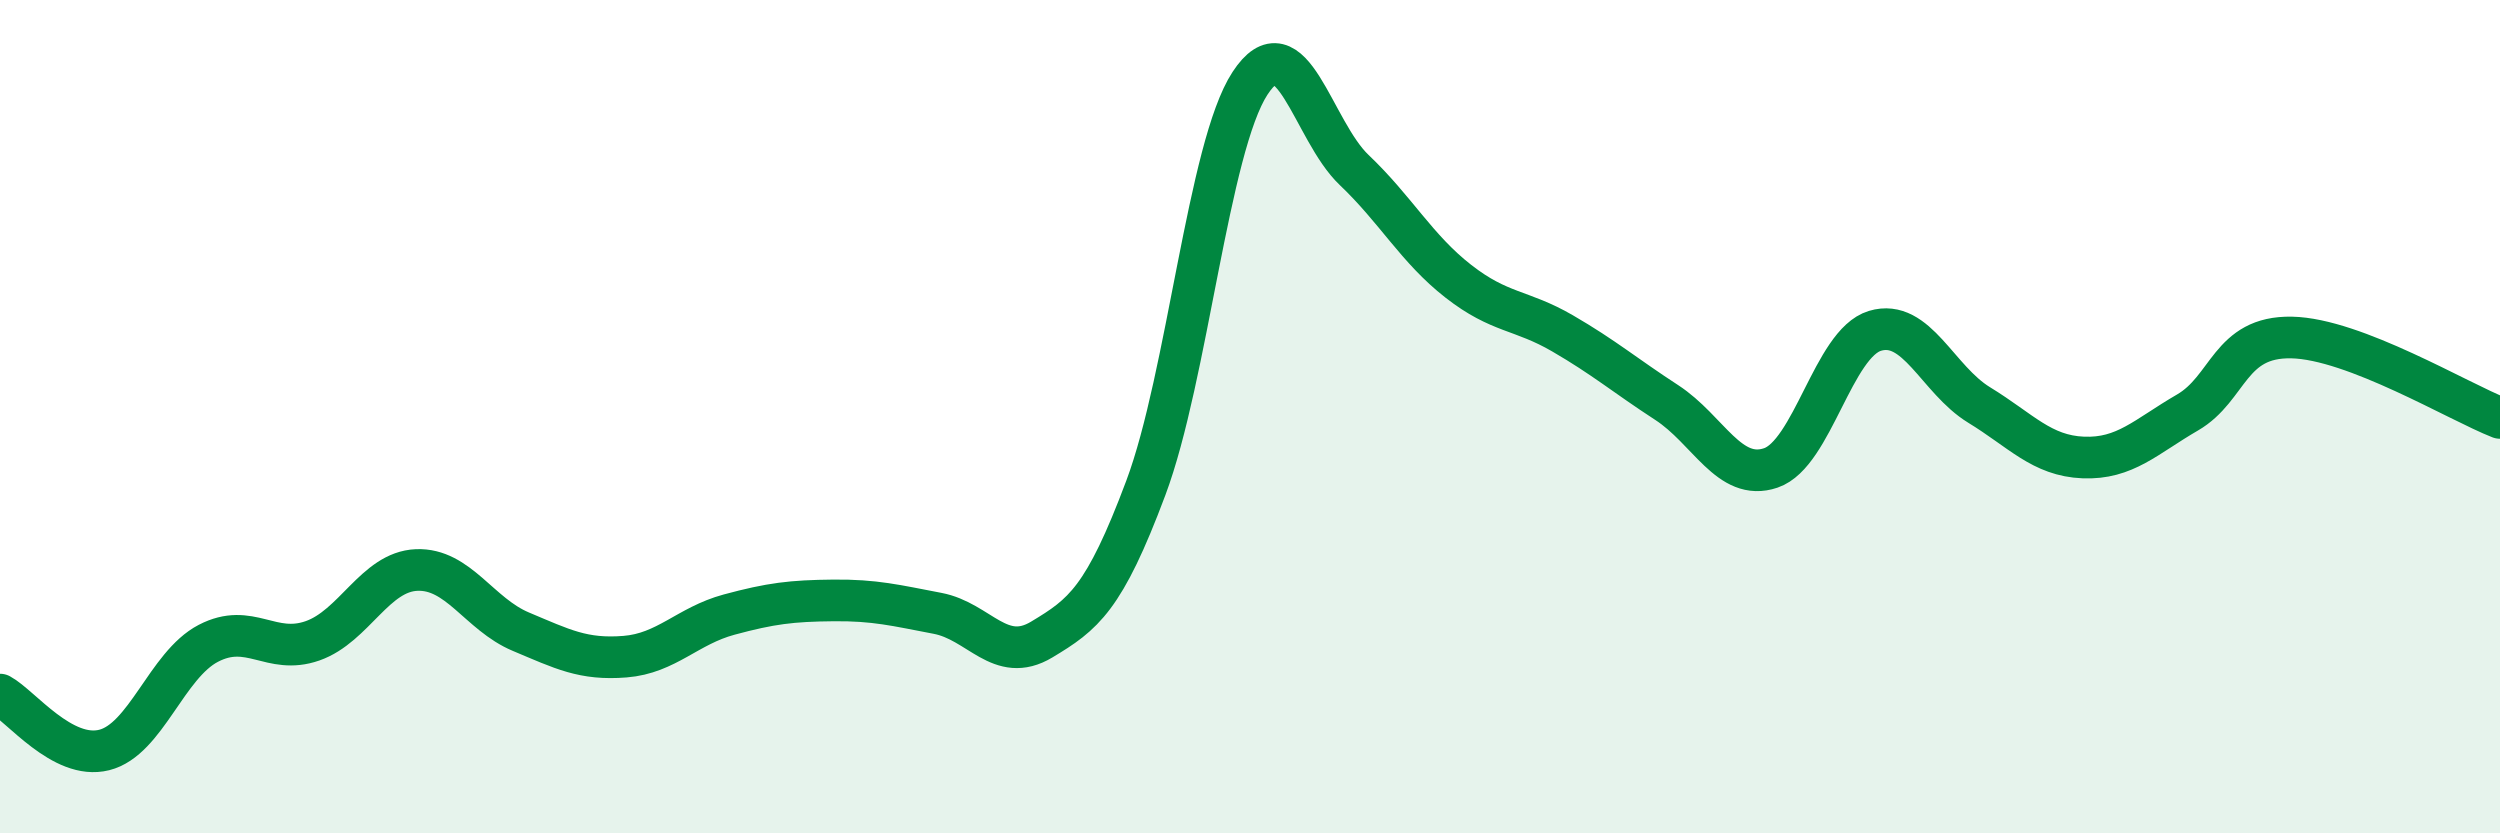 
    <svg width="60" height="20" viewBox="0 0 60 20" xmlns="http://www.w3.org/2000/svg">
      <path
        d="M 0,16.67 C 0.5,16.94 1.5,18.25 2.5,18 C 3.5,17.75 4,15.96 5,15.44 C 6,14.92 6.5,15.73 7.5,15.38 C 8.5,15.03 9,13.72 10,13.68 C 11,13.64 11.5,14.74 12.5,15.16 C 13.5,15.58 14,15.84 15,15.76 C 16,15.68 16.5,15.02 17.5,14.75 C 18.5,14.48 19,14.42 20,14.41 C 21,14.4 21.5,14.53 22.5,14.72 C 23.5,14.91 24,15.95 25,15.35 C 26,14.75 26.5,14.38 27.5,11.71 C 28.5,9.04 29,3.53 30,2 C 31,0.47 31.5,3.13 32.5,4.08 C 33.5,5.03 34,5.97 35,6.75 C 36,7.53 36.5,7.42 37.5,8 C 38.5,8.58 39,9.01 40,9.66 C 41,10.31 41.5,11.57 42.5,11.23 C 43.5,10.89 44,8.24 45,7.94 C 46,7.64 46.5,9.11 47.5,9.72 C 48.5,10.33 49,10.94 50,10.98 C 51,11.02 51.5,10.48 52.5,9.9 C 53.5,9.32 53.5,8.07 55,8.1 C 56.5,8.13 59,9.64 60,10.03L60 20L0 20Z"
        fill="#008740"
        opacity="0.1"
        stroke-linecap="round"
        stroke-linejoin="round"
      />
      <path
        d="M 0,16.67 C 0.5,16.94 1.5,18.25 2.5,18 C 3.5,17.75 4,15.96 5,15.44 C 6,14.92 6.5,15.73 7.5,15.38 C 8.5,15.03 9,13.72 10,13.68 C 11,13.64 11.5,14.74 12.5,15.16 C 13.5,15.58 14,15.84 15,15.76 C 16,15.68 16.5,15.02 17.5,14.75 C 18.5,14.48 19,14.42 20,14.41 C 21,14.4 21.5,14.53 22.5,14.72 C 23.5,14.91 24,15.95 25,15.35 C 26,14.75 26.5,14.38 27.5,11.71 C 28.5,9.04 29,3.53 30,2 C 31,0.47 31.5,3.13 32.5,4.08 C 33.5,5.03 34,5.97 35,6.75 C 36,7.53 36.5,7.42 37.5,8 C 38.5,8.58 39,9.01 40,9.66 C 41,10.31 41.5,11.57 42.5,11.23 C 43.5,10.89 44,8.24 45,7.94 C 46,7.64 46.5,9.11 47.5,9.72 C 48.5,10.33 49,10.94 50,10.98 C 51,11.02 51.5,10.48 52.5,9.9 C 53.5,9.32 53.5,8.07 55,8.1 C 56.5,8.13 59,9.64 60,10.03"
        stroke="#008740"
        stroke-width="1"
        fill="none"
        stroke-linecap="round"
        stroke-linejoin="round"
      />
    </svg>
  